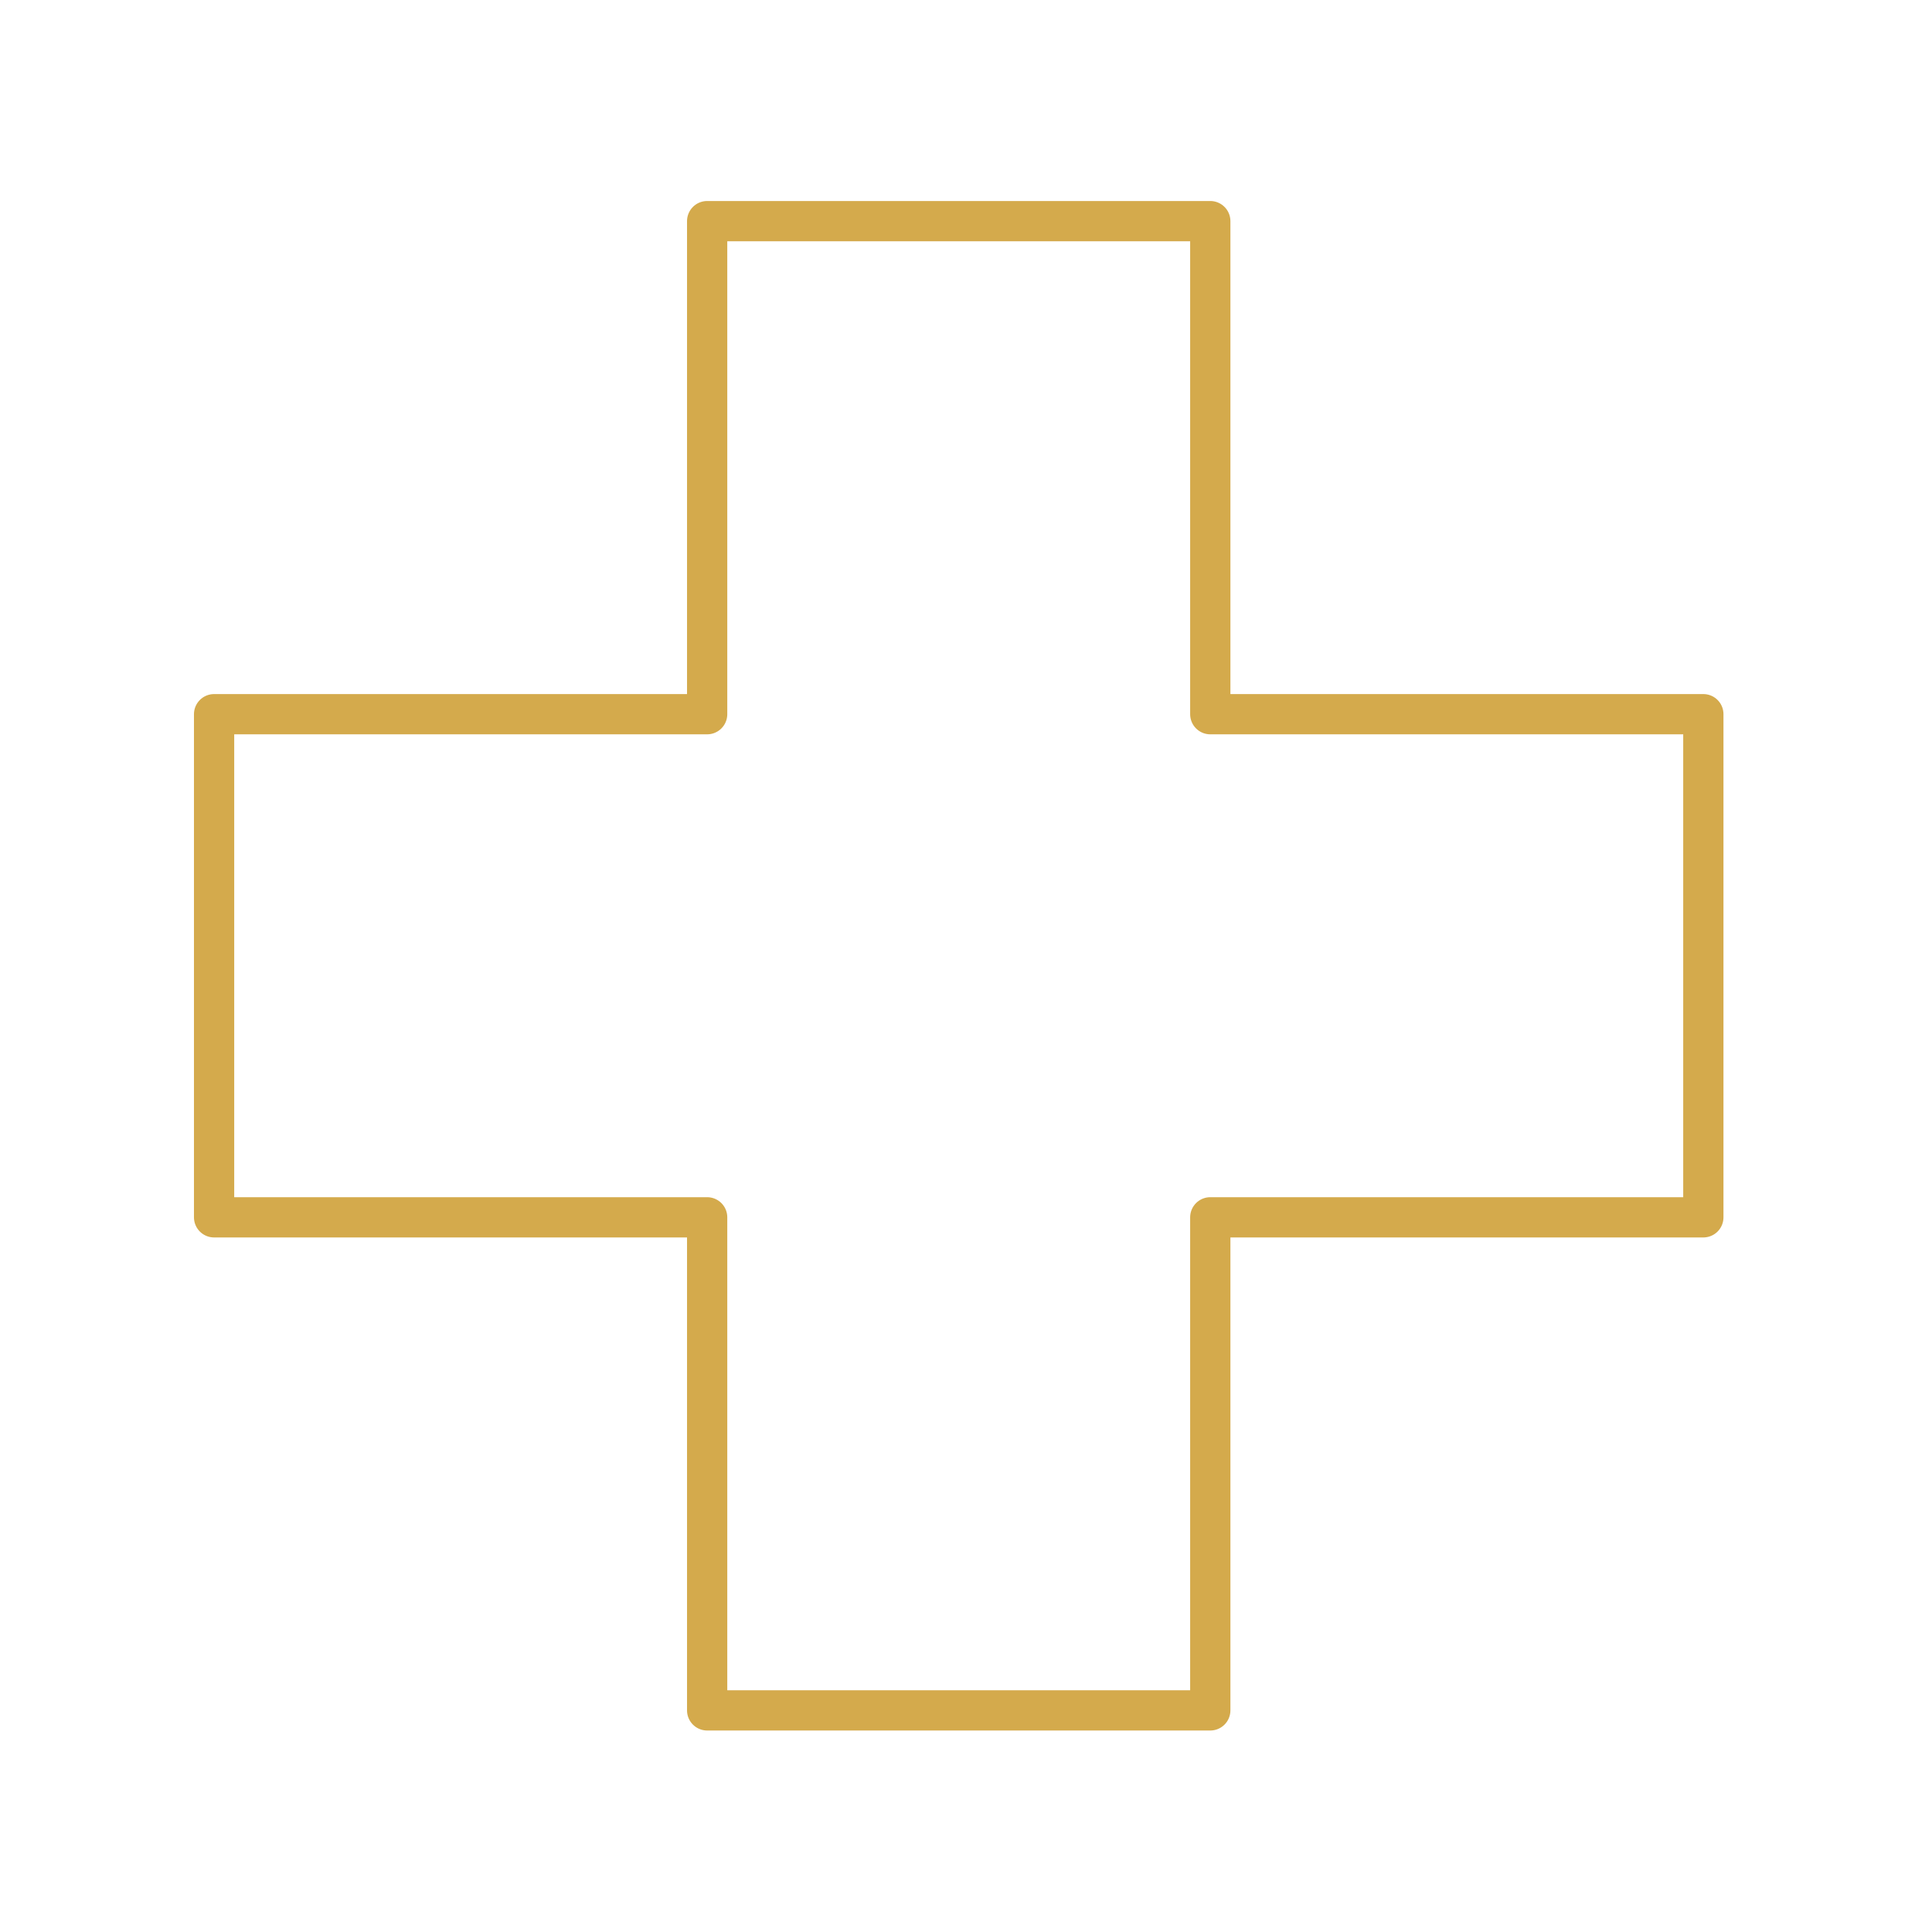 <svg xmlns="http://www.w3.org/2000/svg" width="48" height="48" viewBox="0 0 48 48"><path fill="none" stroke="#D4AA4C" stroke-linecap="round" stroke-linejoin="round" d="M42.319 17.744h-12.25V5.494h-12.5v12.25H5.319v12.5h12.25v12.25h12.5v-12.25h12.25z"/></svg>